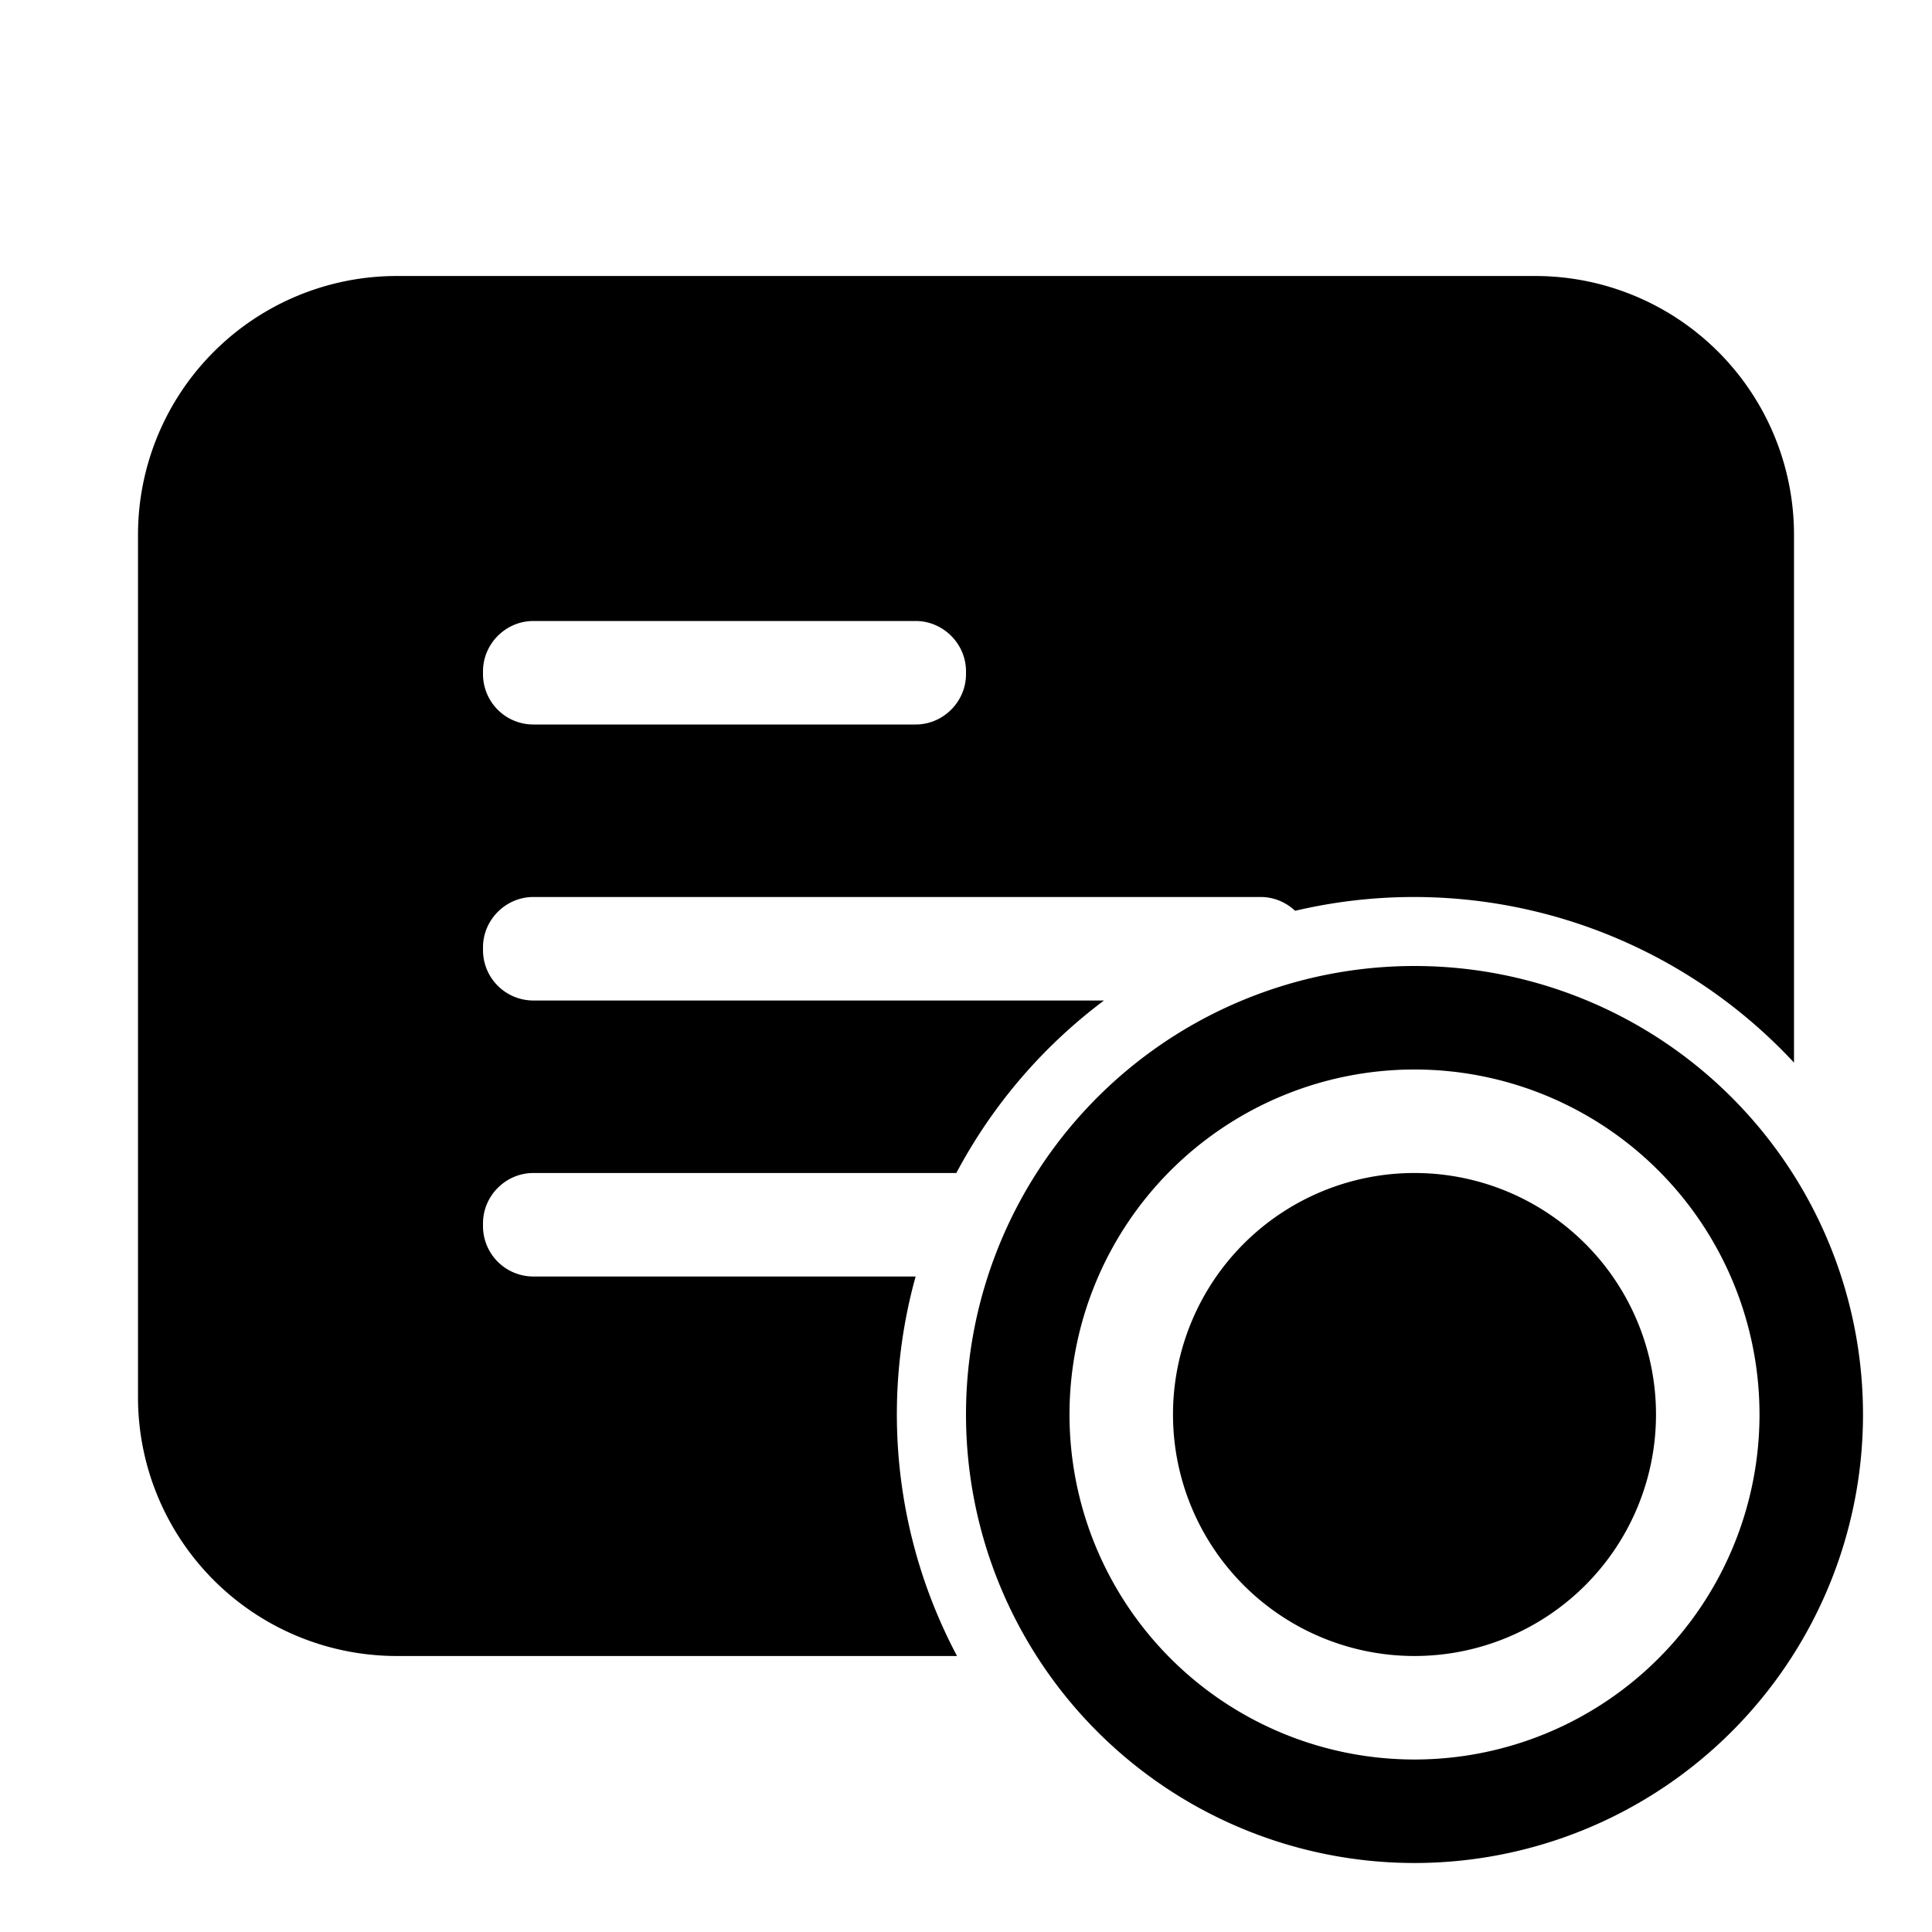 <svg width="28" height="28" viewBox="0 0 28 28" xmlns="http://www.w3.org/2000/svg"><path d="M5.75 4A3.75 3.75 0 0 0 2 7.75v12.5A3.75 3.75 0 0 0 5.75 24h8.12a7.47 7.47 0 0 1-.6-5.5H7.73a.73.73 0 0 1-.73-.73v-.04c0-.4.33-.73.73-.73h6.13A7.54 7.54 0 0 1 16 14.5H7.73a.73.73 0 0 1-.73-.73v-.04c0-.4.33-.73.73-.73h10.54c.2 0 .37.08.5.2A7.52 7.52 0 0 1 26 15.4V7.75A3.75 3.75 0 0 0 22.25 4H5.75ZM7 9.73c0-.4.33-.73.73-.73h5.54c.4 0 .73.33.73.73v.04c0 .4-.33.73-.73.73H7.73A.73.73 0 0 1 7 9.77v-.04ZM20.5 25.5a5 5 0 1 1 0-10 5 5 0 0 1 0 10Zm0 1.5a6.5 6.5 0 1 0 0-13 6.5 6.5 0 0 0 0 13Zm0-3a3.5 3.5 0 1 0 0-7 3.5 3.5 0 0 0 0 7Z"/></svg>